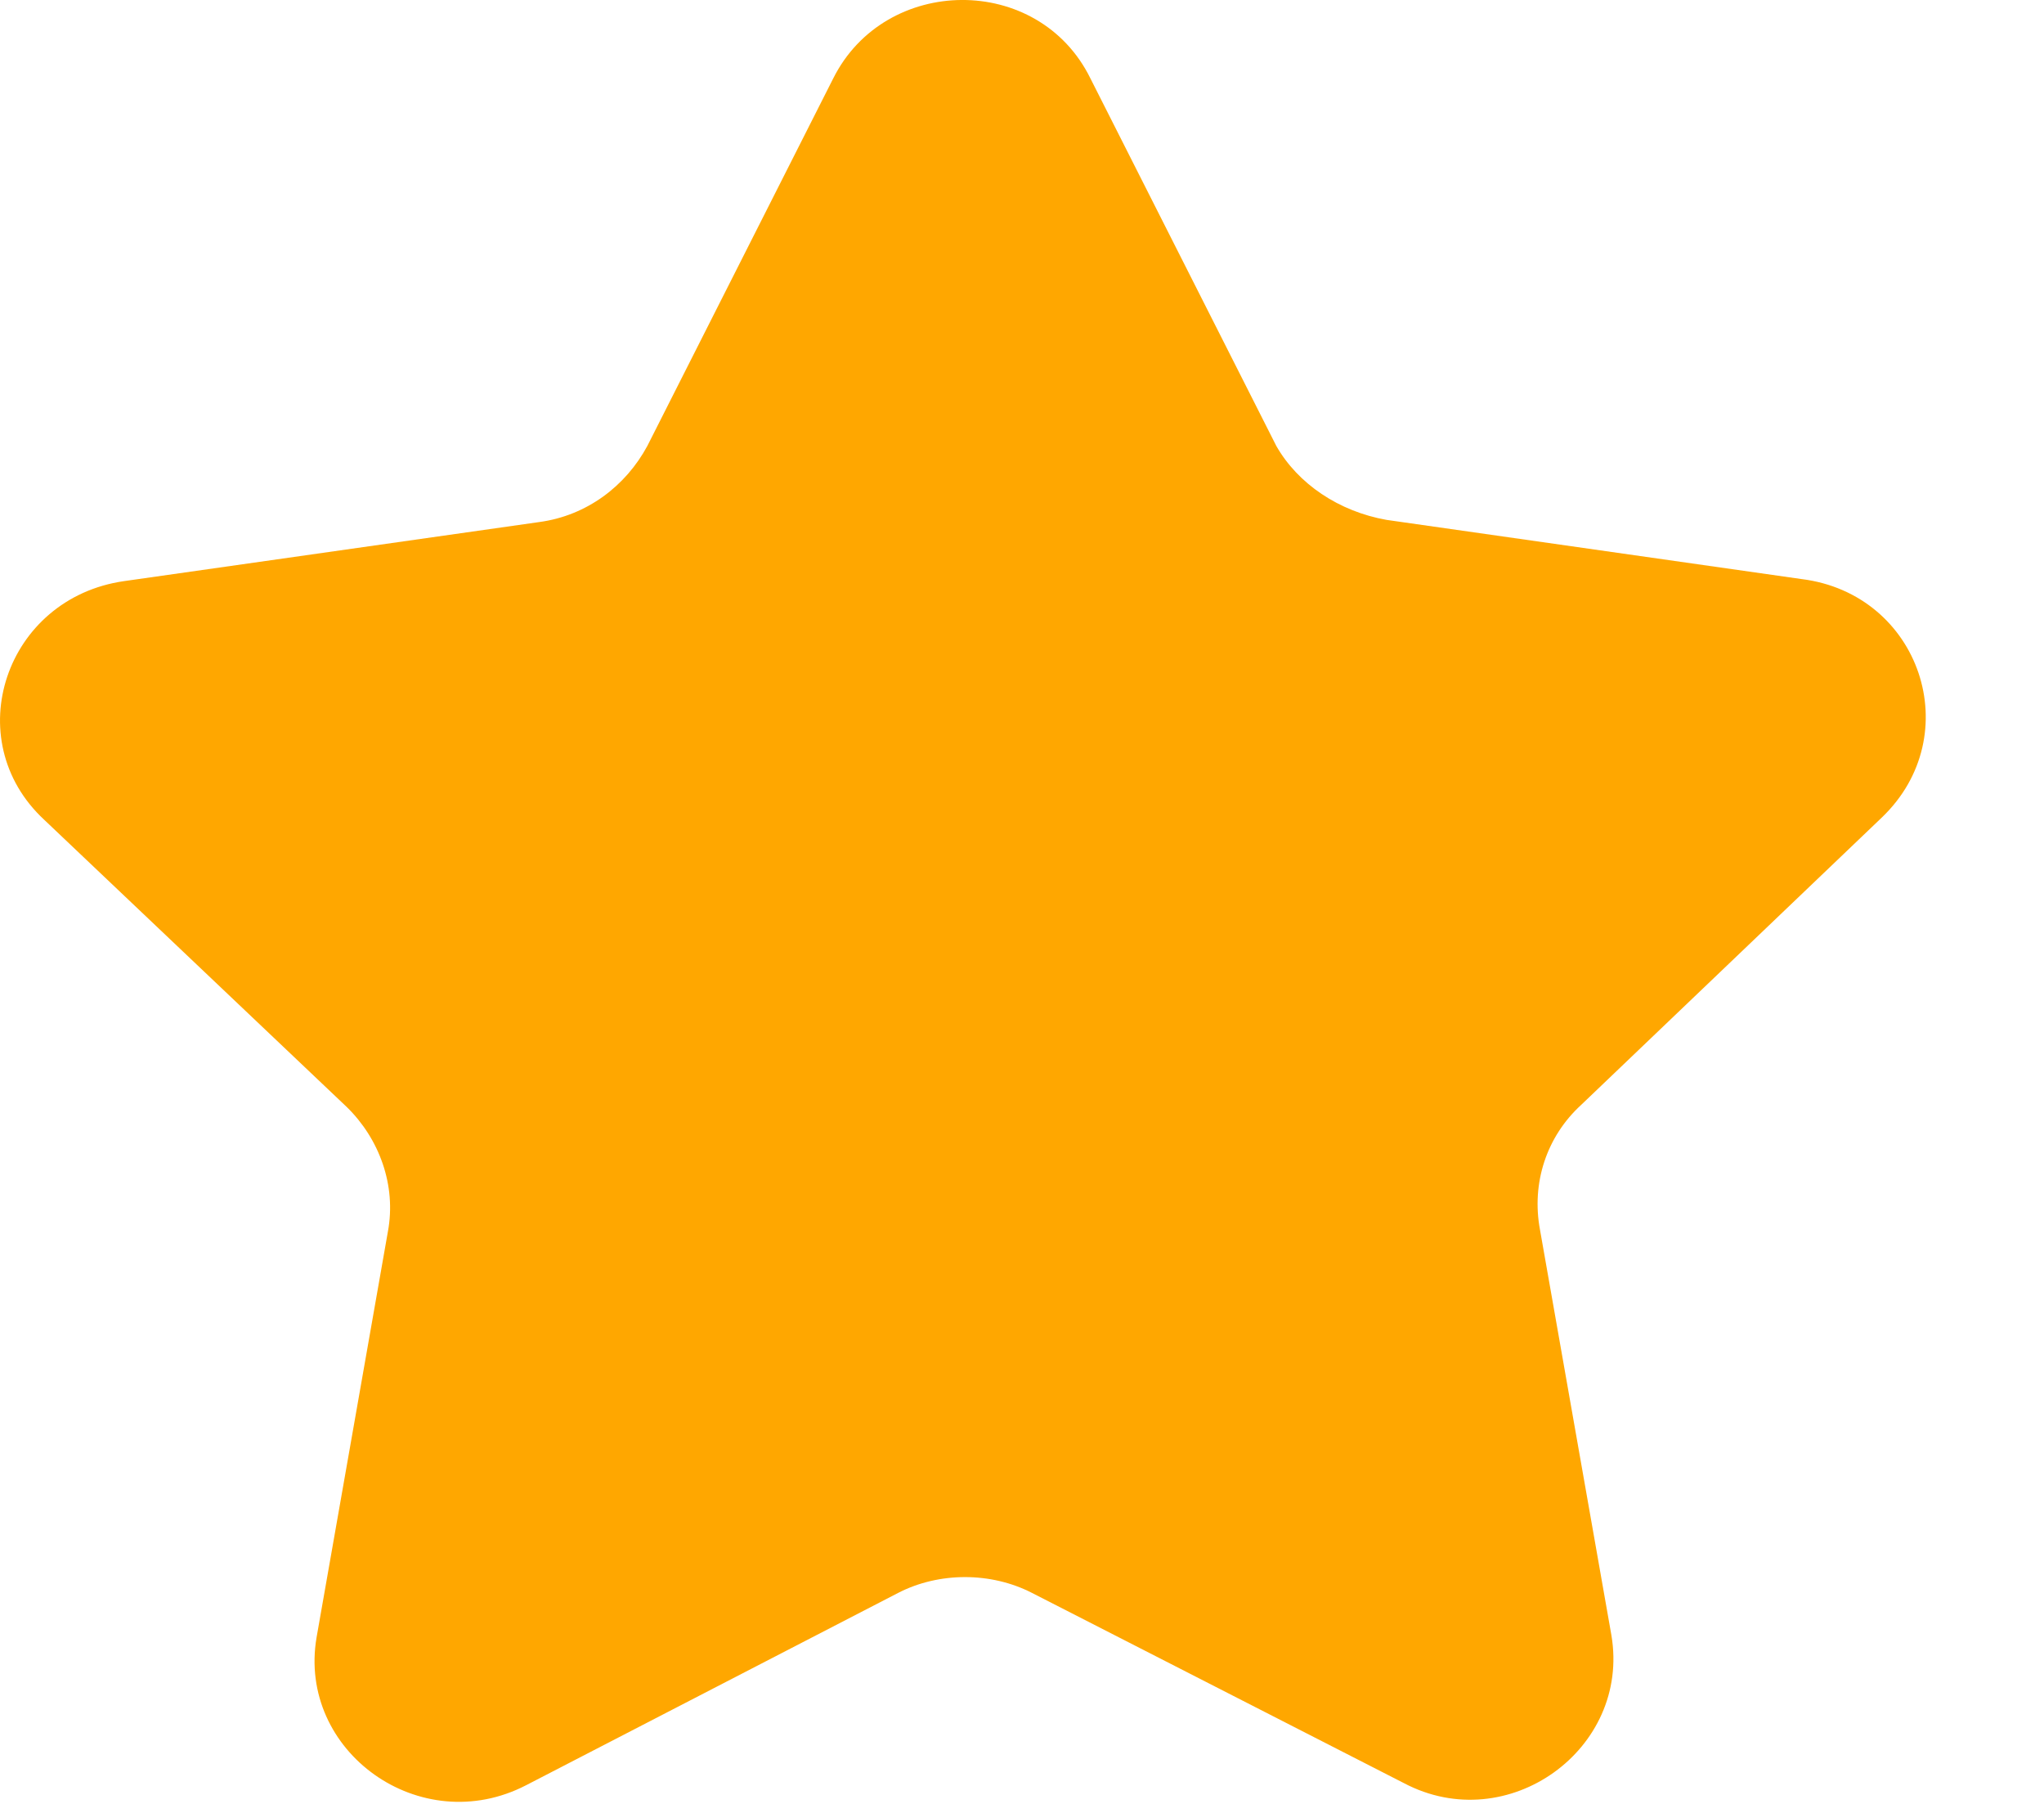 <svg width="17" height="15" viewBox="0 0 17 15" fill="none"
 xmlns="http://www.w3.org/2000/svg">
 <path d="M11.532 4.323L14.983 4.815C15.972 4.938 16.368 6.115 15.649 6.8L13.15 9.188C12.862 9.452 12.736 9.838 12.808 10.225L13.402 13.597C13.563 14.546 12.539 15.283 11.676 14.827L8.584 13.246C8.242 13.07 7.81 13.07 7.469 13.246L4.377 14.844C3.496 15.301 2.471 14.563 2.633 13.615L3.226 10.242C3.298 9.856 3.154 9.469 2.885 9.206L0.368 6.817C-0.351 6.15 0.044 4.973 1.033 4.832L4.485 4.341C4.88 4.288 5.204 4.042 5.384 3.708L6.93 0.652C7.361 -0.209 8.637 -0.226 9.069 0.652L10.615 3.708C10.795 4.024 11.136 4.253 11.532 4.323Z" fill="#FFA700"/>
</svg>
